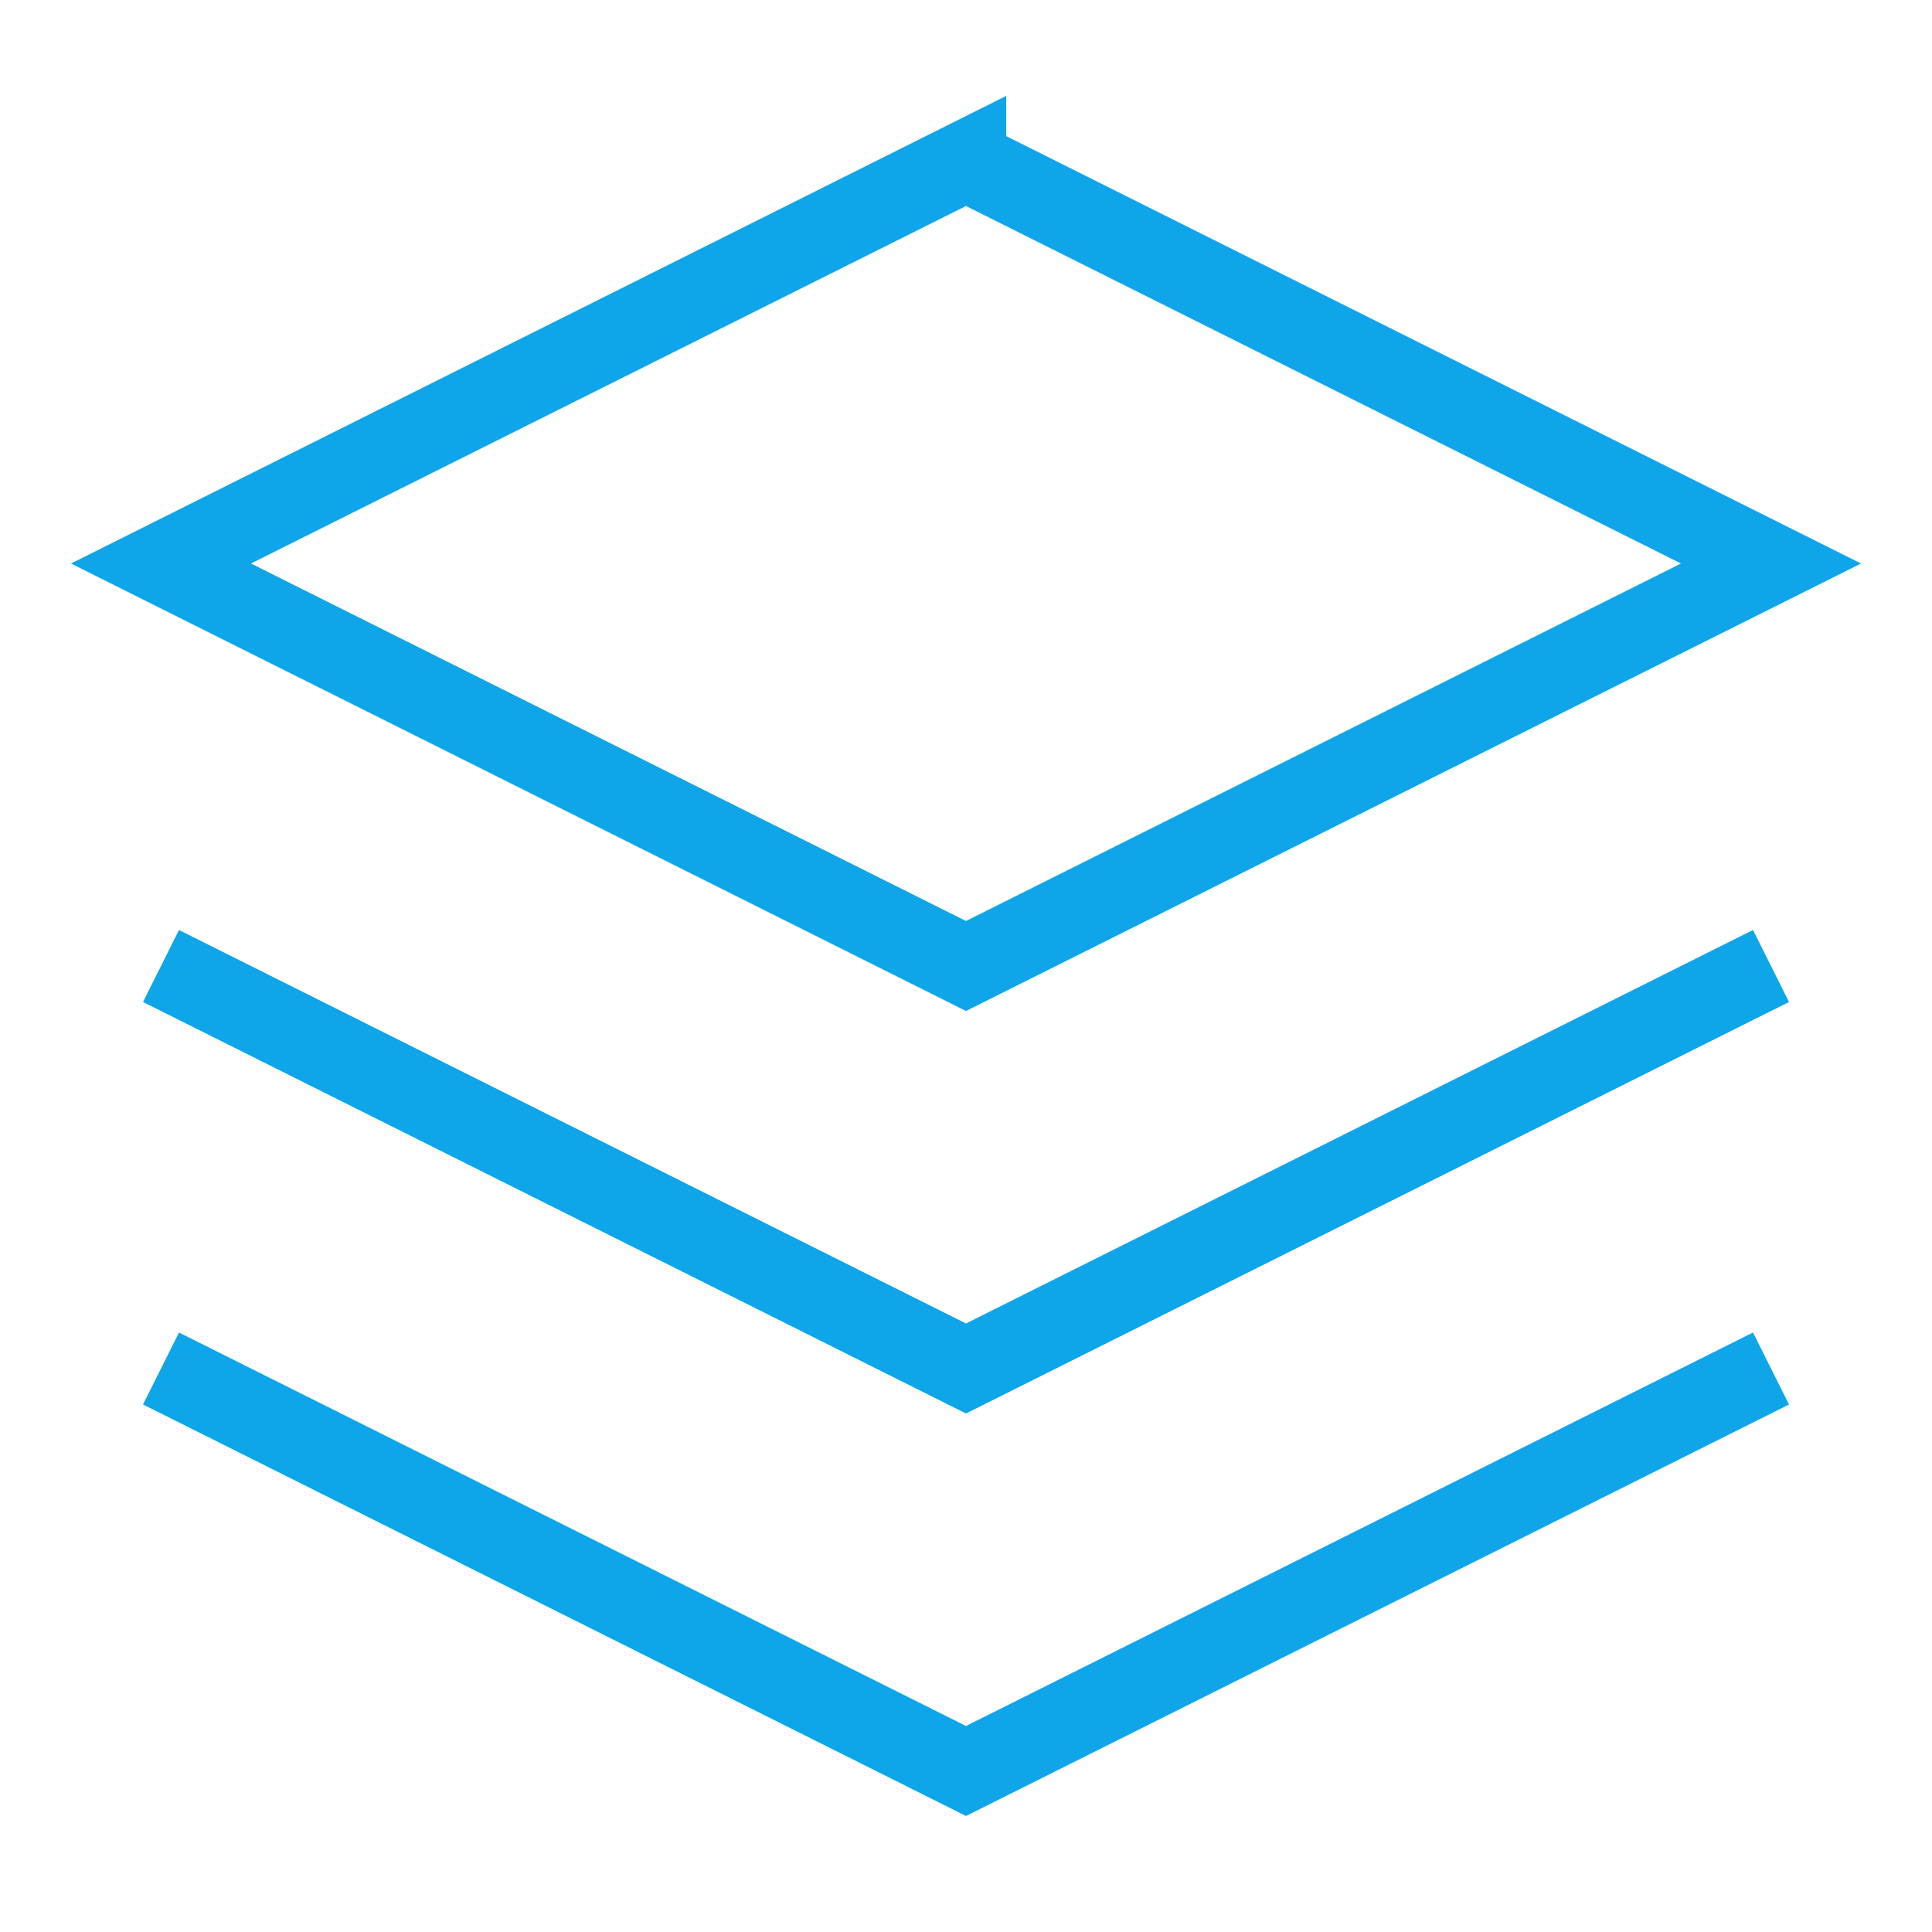 
<svg xmlns="http://www.w3.org/2000/svg" viewBox="0 0 24 24" fill="none" stroke="#0ea5e9" strokeWidth="2" strokeLinecap="round" strokeLinejoin="round">
  <path d="M12 2L2 7l10 5 10-5-10-5zM2 17l10 5 10-5M2 12l10 5 10-5"/>
</svg>
